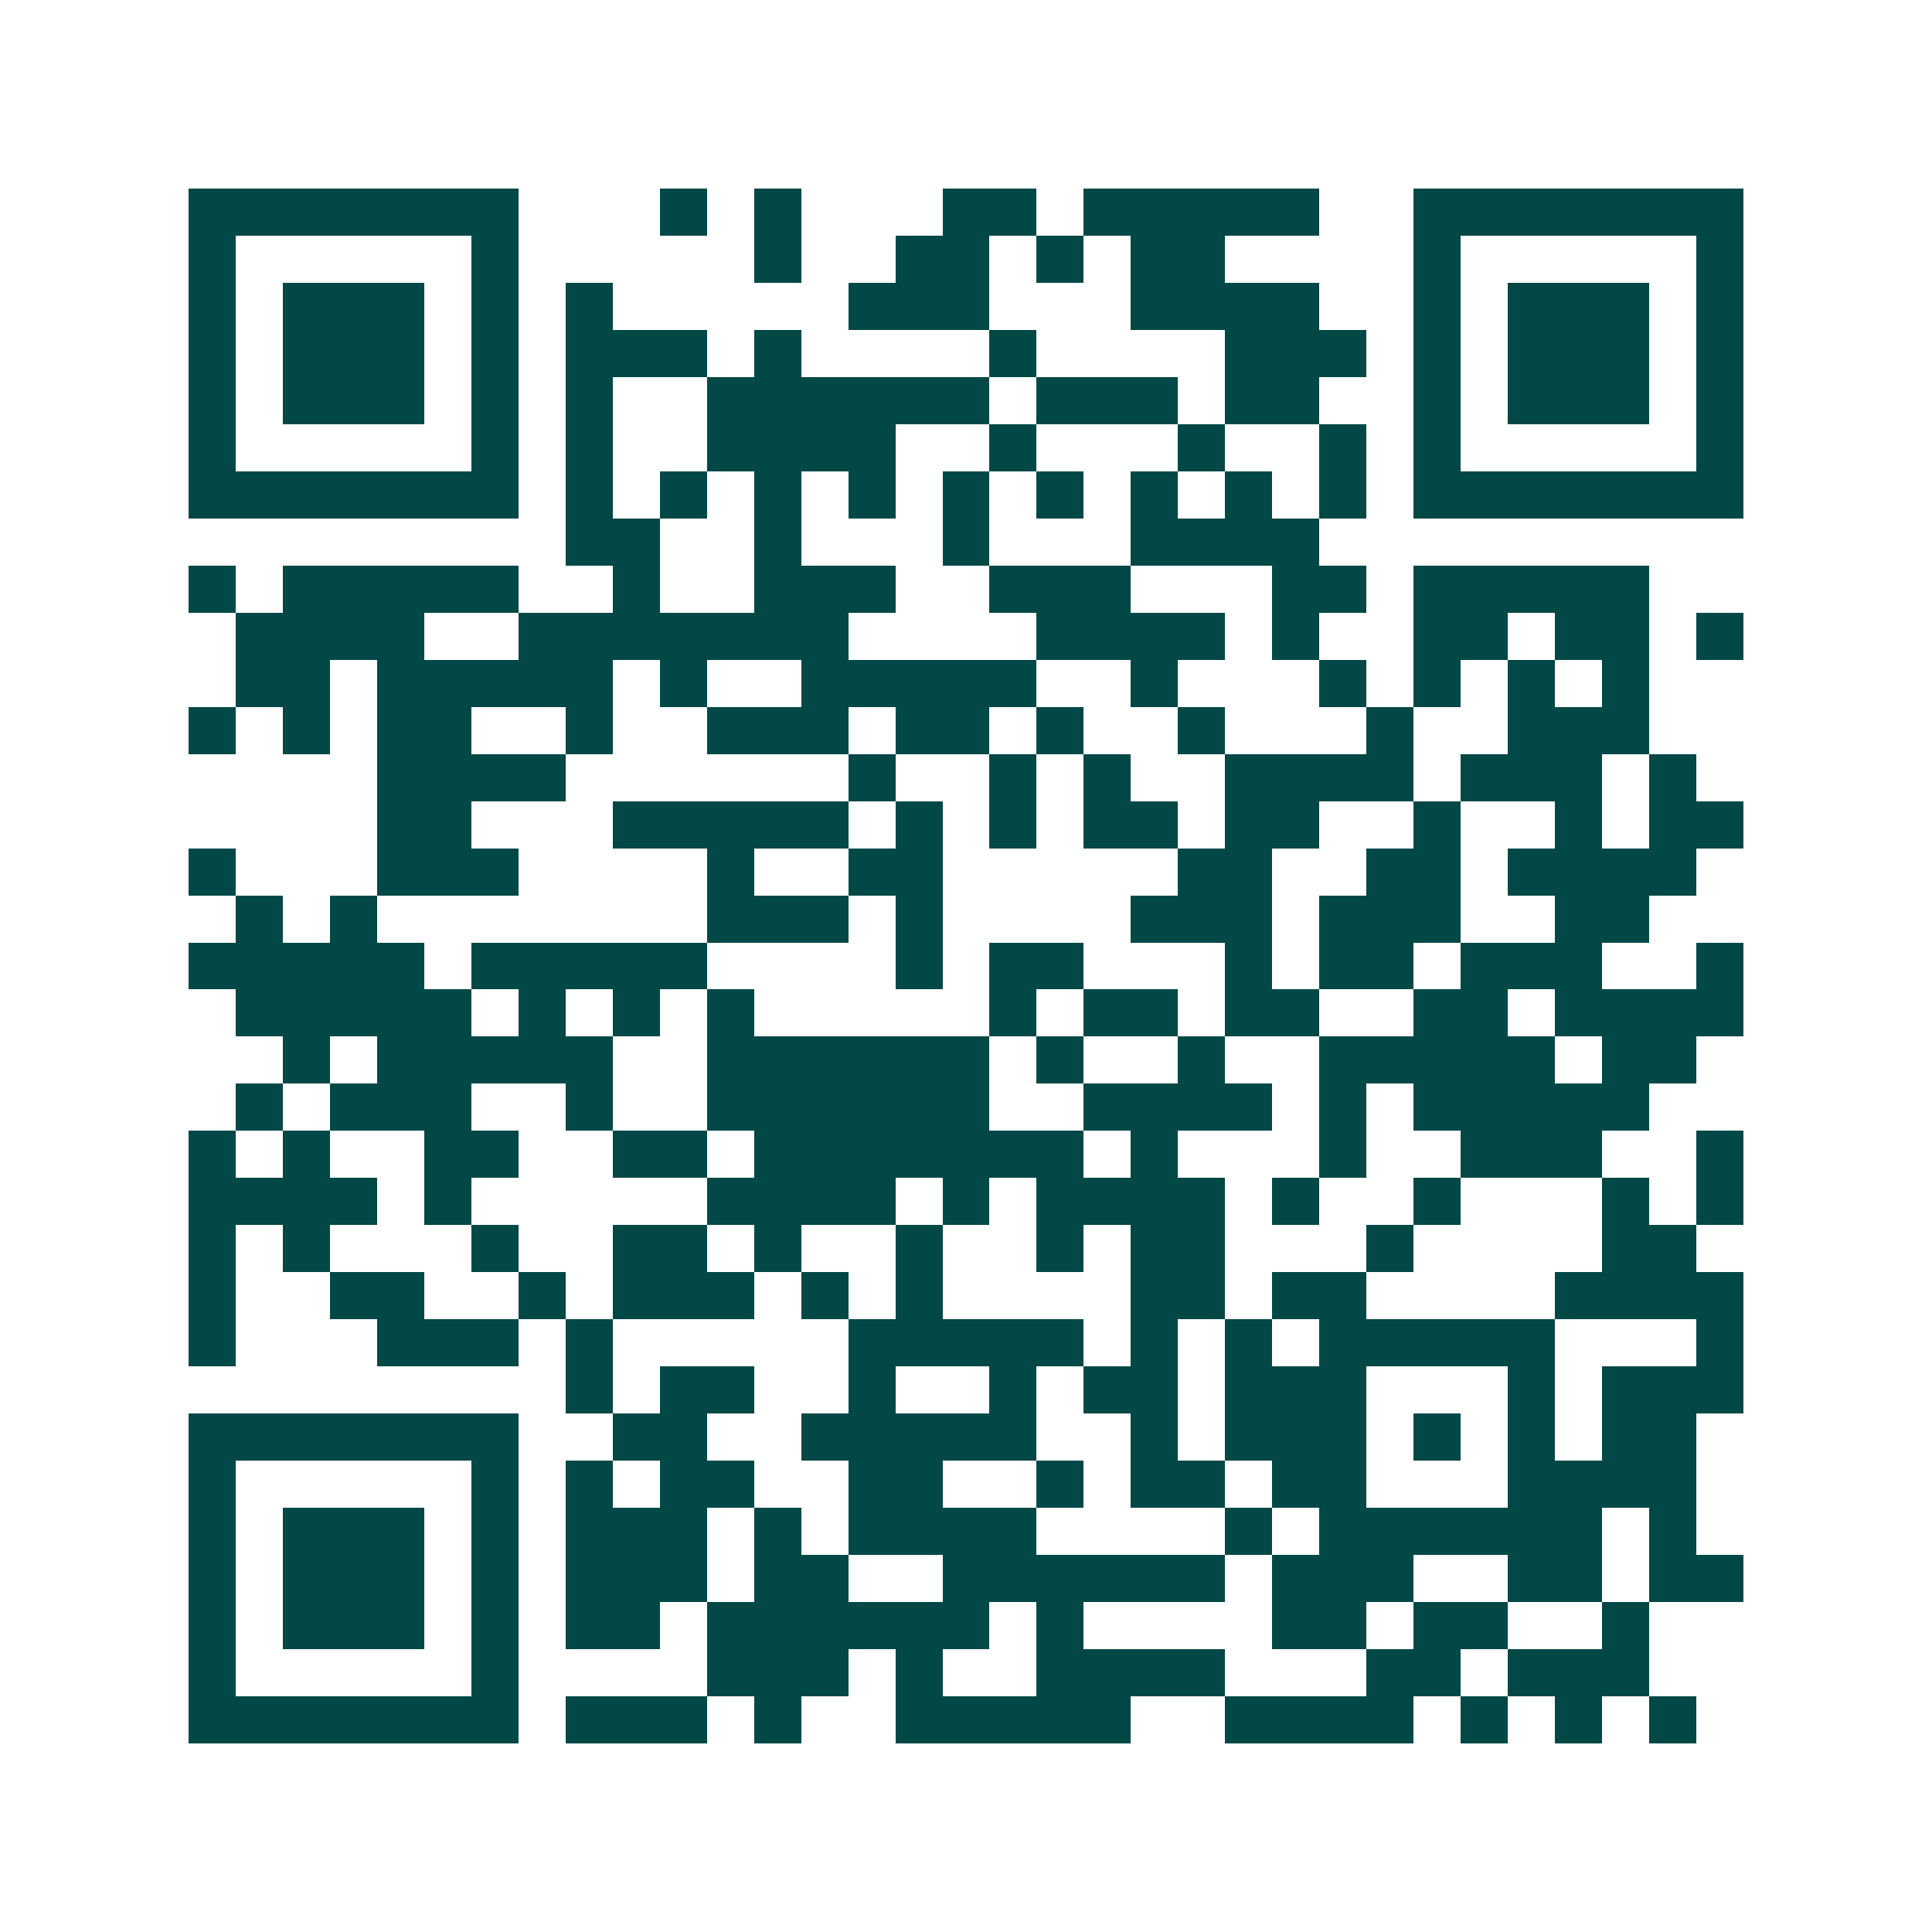 <svg xmlns="http://www.w3.org/2000/svg" width="200" height="200" viewBox="0 0 41 41" shape-rendering="crispEdges"><path fill="#ffffff" d="M0 0h41v41H0z"/><path stroke="#014847" d="M4 4.5h7m3 0h1m1 0h1m3 0h2m1 0h5m2 0h7M4 5.5h1m5 0h1m5 0h1m2 0h2m1 0h1m1 0h2m4 0h1m5 0h1M4 6.5h1m1 0h3m1 0h1m1 0h1m5 0h3m3 0h4m2 0h1m1 0h3m1 0h1M4 7.5h1m1 0h3m1 0h1m1 0h3m1 0h1m4 0h1m4 0h3m1 0h1m1 0h3m1 0h1M4 8.5h1m1 0h3m1 0h1m1 0h1m2 0h6m1 0h3m1 0h2m2 0h1m1 0h3m1 0h1M4 9.5h1m5 0h1m1 0h1m2 0h4m2 0h1m3 0h1m2 0h1m1 0h1m5 0h1M4 10.5h7m1 0h1m1 0h1m1 0h1m1 0h1m1 0h1m1 0h1m1 0h1m1 0h1m1 0h1m1 0h7M12 11.5h2m2 0h1m3 0h1m3 0h4M4 12.5h1m1 0h5m2 0h1m2 0h3m2 0h3m3 0h2m1 0h5M5 13.5h4m2 0h7m4 0h4m1 0h1m2 0h2m1 0h2m1 0h1M5 14.5h2m1 0h5m1 0h1m2 0h5m2 0h1m3 0h1m1 0h1m1 0h1m1 0h1M4 15.5h1m1 0h1m1 0h2m2 0h1m2 0h3m1 0h2m1 0h1m2 0h1m3 0h1m2 0h3M8 16.5h4m6 0h1m2 0h1m1 0h1m2 0h4m1 0h3m1 0h1M8 17.5h2m3 0h5m1 0h1m1 0h1m1 0h2m1 0h2m2 0h1m2 0h1m1 0h2M4 18.5h1m3 0h3m4 0h1m2 0h2m5 0h2m2 0h2m1 0h4M5 19.5h1m1 0h1m7 0h3m1 0h1m4 0h3m1 0h3m2 0h2M4 20.5h5m1 0h5m4 0h1m1 0h2m3 0h1m1 0h2m1 0h3m2 0h1M5 21.5h5m1 0h1m1 0h1m1 0h1m5 0h1m1 0h2m1 0h2m2 0h2m1 0h4M6 22.5h1m1 0h5m2 0h6m1 0h1m2 0h1m2 0h5m1 0h2M5 23.5h1m1 0h3m2 0h1m2 0h6m2 0h4m1 0h1m1 0h5M4 24.5h1m1 0h1m2 0h2m2 0h2m1 0h7m1 0h1m3 0h1m2 0h3m2 0h1M4 25.5h4m1 0h1m5 0h4m1 0h1m1 0h4m1 0h1m2 0h1m3 0h1m1 0h1M4 26.5h1m1 0h1m3 0h1m2 0h2m1 0h1m2 0h1m2 0h1m1 0h2m3 0h1m4 0h2M4 27.5h1m2 0h2m2 0h1m1 0h3m1 0h1m1 0h1m4 0h2m1 0h2m4 0h4M4 28.5h1m3 0h3m1 0h1m5 0h5m1 0h1m1 0h1m1 0h5m3 0h1M12 29.5h1m1 0h2m2 0h1m2 0h1m1 0h2m1 0h3m3 0h1m1 0h3M4 30.5h7m2 0h2m2 0h5m2 0h1m1 0h3m1 0h1m1 0h1m1 0h2M4 31.5h1m5 0h1m1 0h1m1 0h2m2 0h2m2 0h1m1 0h2m1 0h2m3 0h4M4 32.5h1m1 0h3m1 0h1m1 0h3m1 0h1m1 0h4m4 0h1m1 0h6m1 0h1M4 33.5h1m1 0h3m1 0h1m1 0h3m1 0h2m2 0h6m1 0h3m2 0h2m1 0h2M4 34.5h1m1 0h3m1 0h1m1 0h2m1 0h6m1 0h1m4 0h2m1 0h2m2 0h1M4 35.5h1m5 0h1m4 0h3m1 0h1m2 0h4m3 0h2m1 0h3M4 36.5h7m1 0h3m1 0h1m2 0h5m2 0h4m1 0h1m1 0h1m1 0h1"/></svg>
